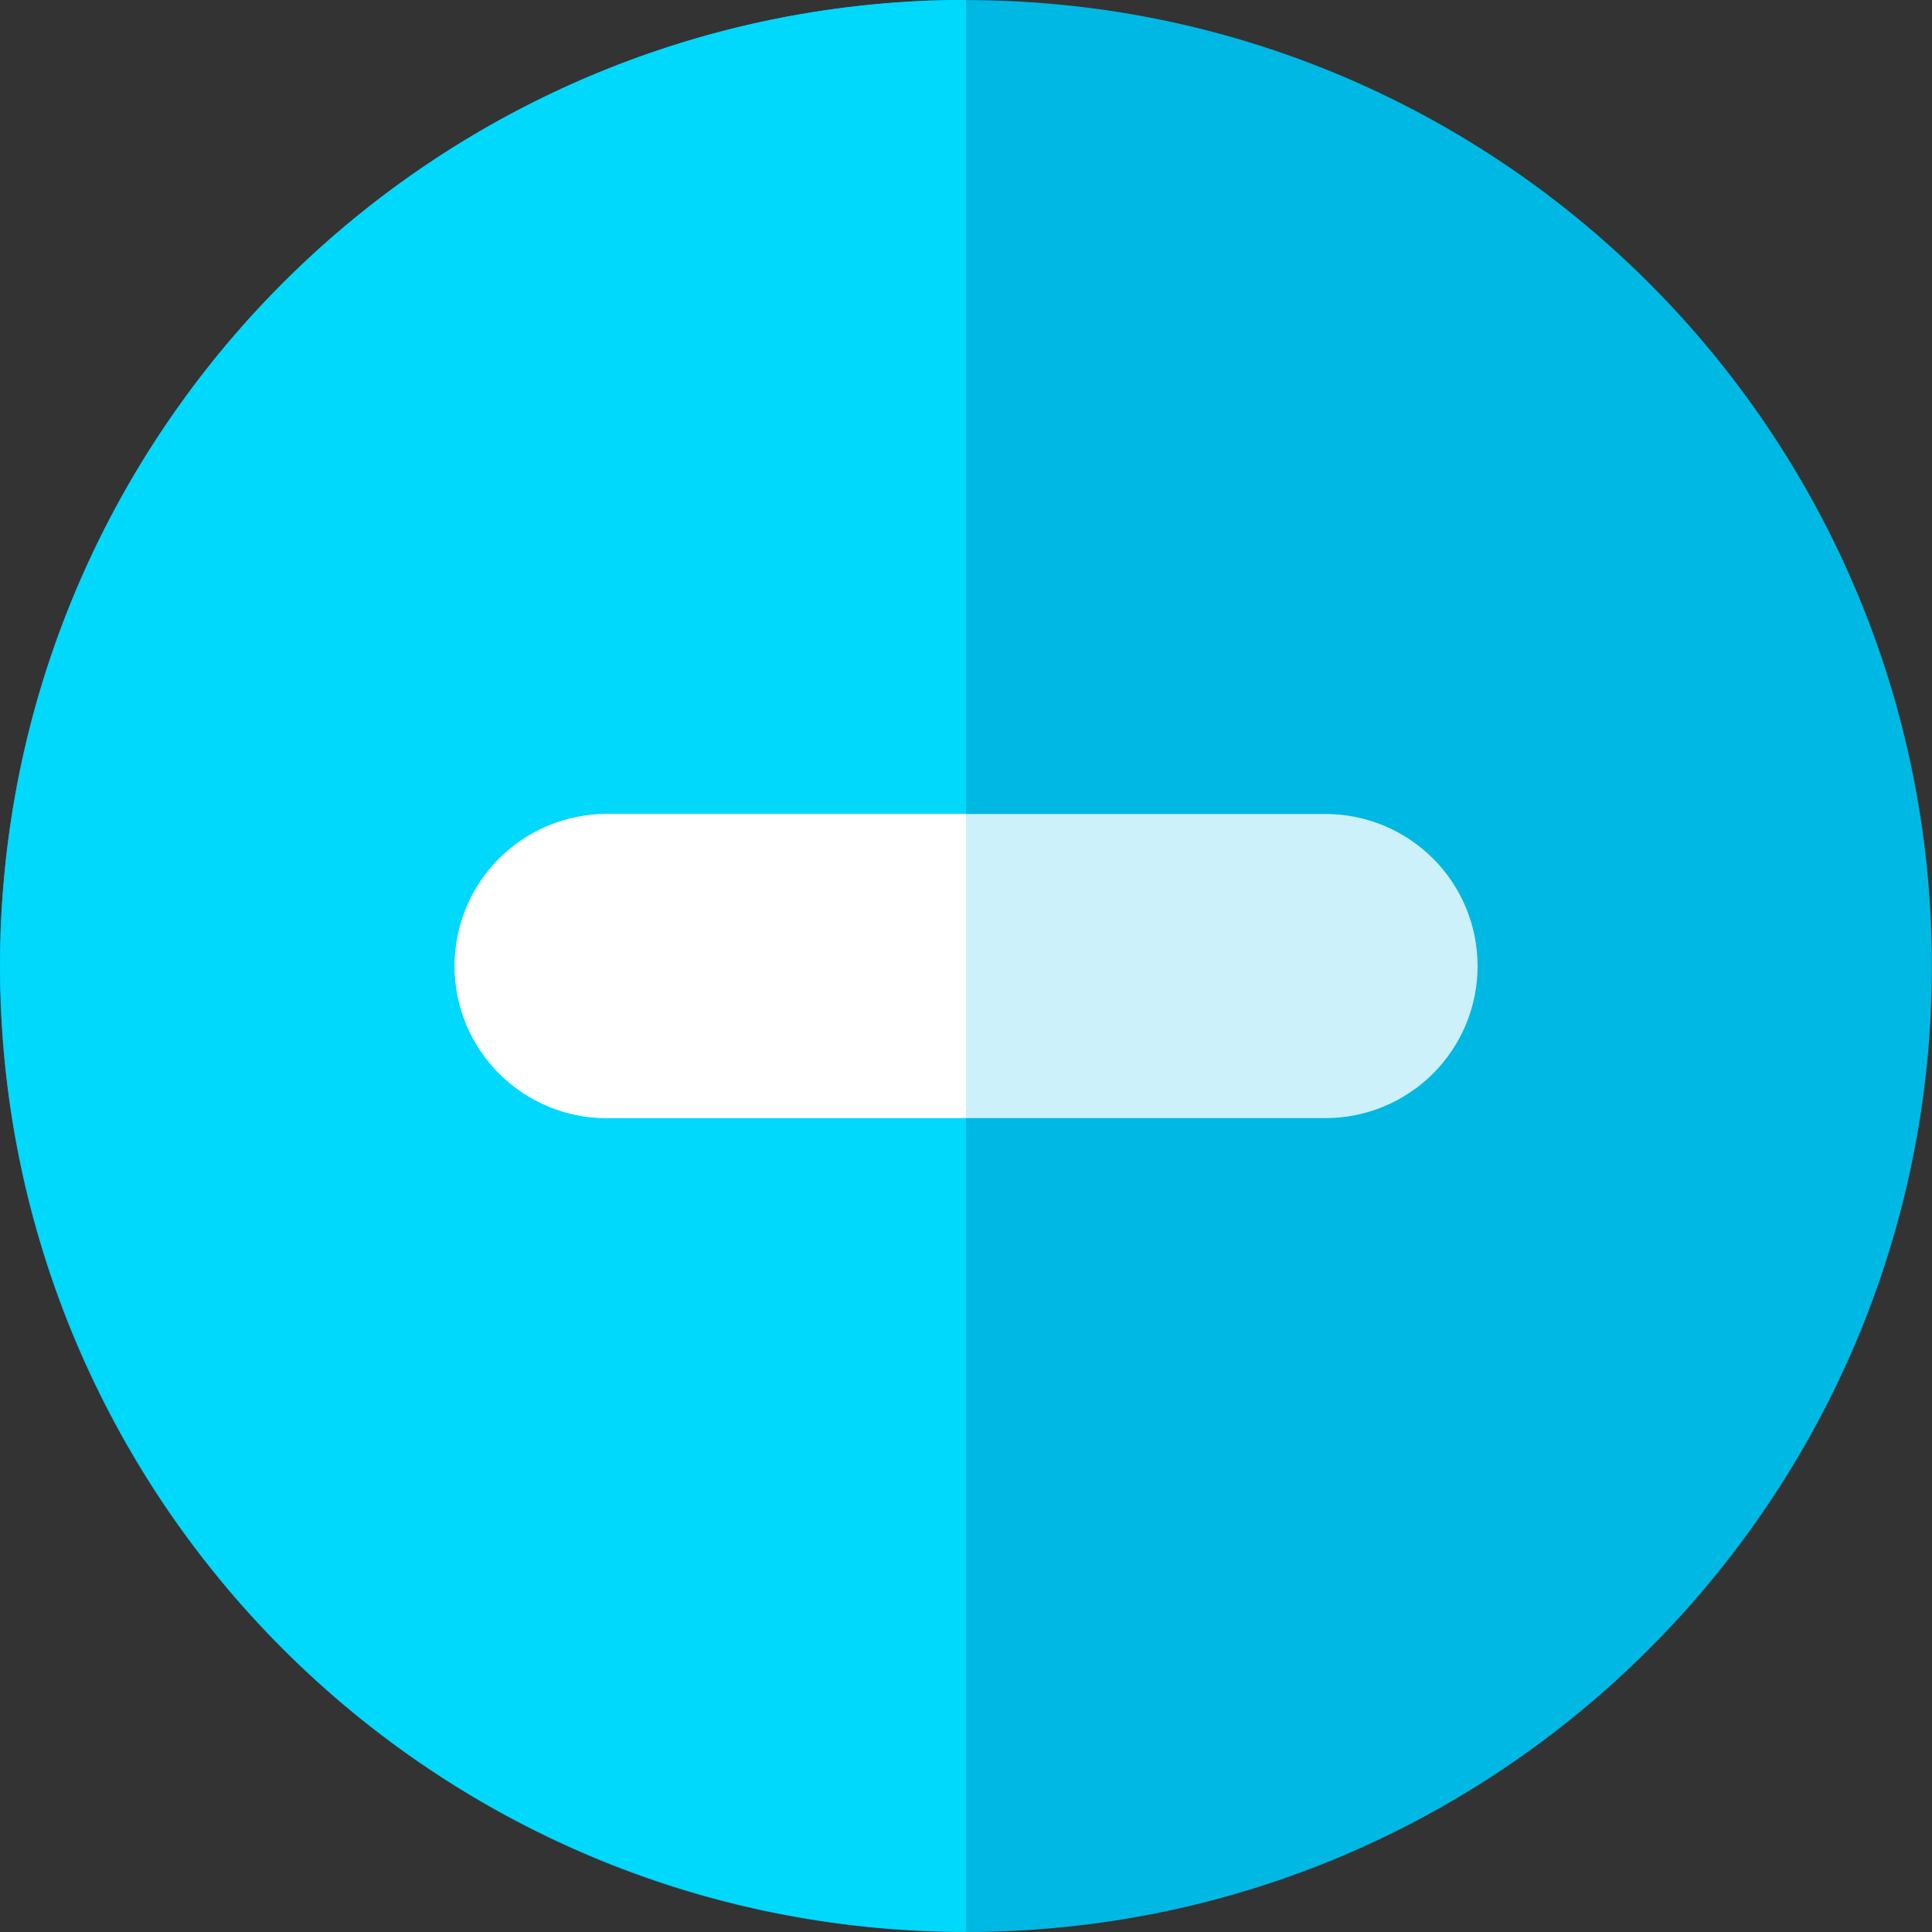 <svg width="40" height="40" viewBox="0 0 40 40" fill="none" xmlns="http://www.w3.org/2000/svg">
<rect x="0" y="0" width="40" height="40" fill="#333333" stroke="none"/>
<g clip-path="url(#clip0_540_4115)">
<path d="M19.999 0.002C31.044 0.002 39.998 8.956 39.998 20.001C39.998 31.046 31.044 40 19.999 40C8.954 40 0 31.046 0 20.001C0 8.956 8.954 0.002 19.999 0.002Z" fill="#00B8E4"/>
<path d="M20.002 0.001L20.002 39.995C14.697 39.995 9.611 37.888 5.86 34.138C2.109 30.387 0.002 25.3 0.002 19.996C0.002 14.692 2.109 9.605 5.86 5.855C9.611 2.104 14.697 -0.003 20.002 -0.003V0.001Z" fill="#00D8FC"/>
<path d="M27.444 16.853H12.562C12.148 16.853 11.739 16.934 11.357 17.093C10.975 17.251 10.628 17.483 10.336 17.775C10.043 18.067 9.811 18.414 9.653 18.796C9.495 19.178 9.414 19.588 9.414 20.001C9.414 20.415 9.495 20.824 9.653 21.206C9.811 21.588 10.043 21.935 10.336 22.227C10.628 22.519 10.975 22.751 11.357 22.91C11.739 23.068 12.148 23.149 12.562 23.149L27.444 23.149C28.279 23.149 29.079 22.817 29.67 22.227C30.26 21.637 30.592 20.836 30.592 20.001C30.592 19.166 30.26 18.365 29.67 17.775C29.079 17.185 28.279 16.853 27.444 16.853Z" fill="#CCF1FA"/>
<path d="M20.001 23.149H12.56C11.725 23.149 10.925 22.817 10.334 22.227C9.744 21.637 9.412 20.836 9.412 20.001C9.412 19.166 9.744 18.365 10.334 17.775C10.925 17.185 11.725 16.853 12.56 16.853H20.001V23.149Z" fill="white"/>
</g>
<defs>
<clipPath id="clip0_540_4115">
<rect width="40" height="40" fill="white" transform="matrix(1 0 0 -1 0 40)"/>
</clipPath>
</defs>
</svg>
